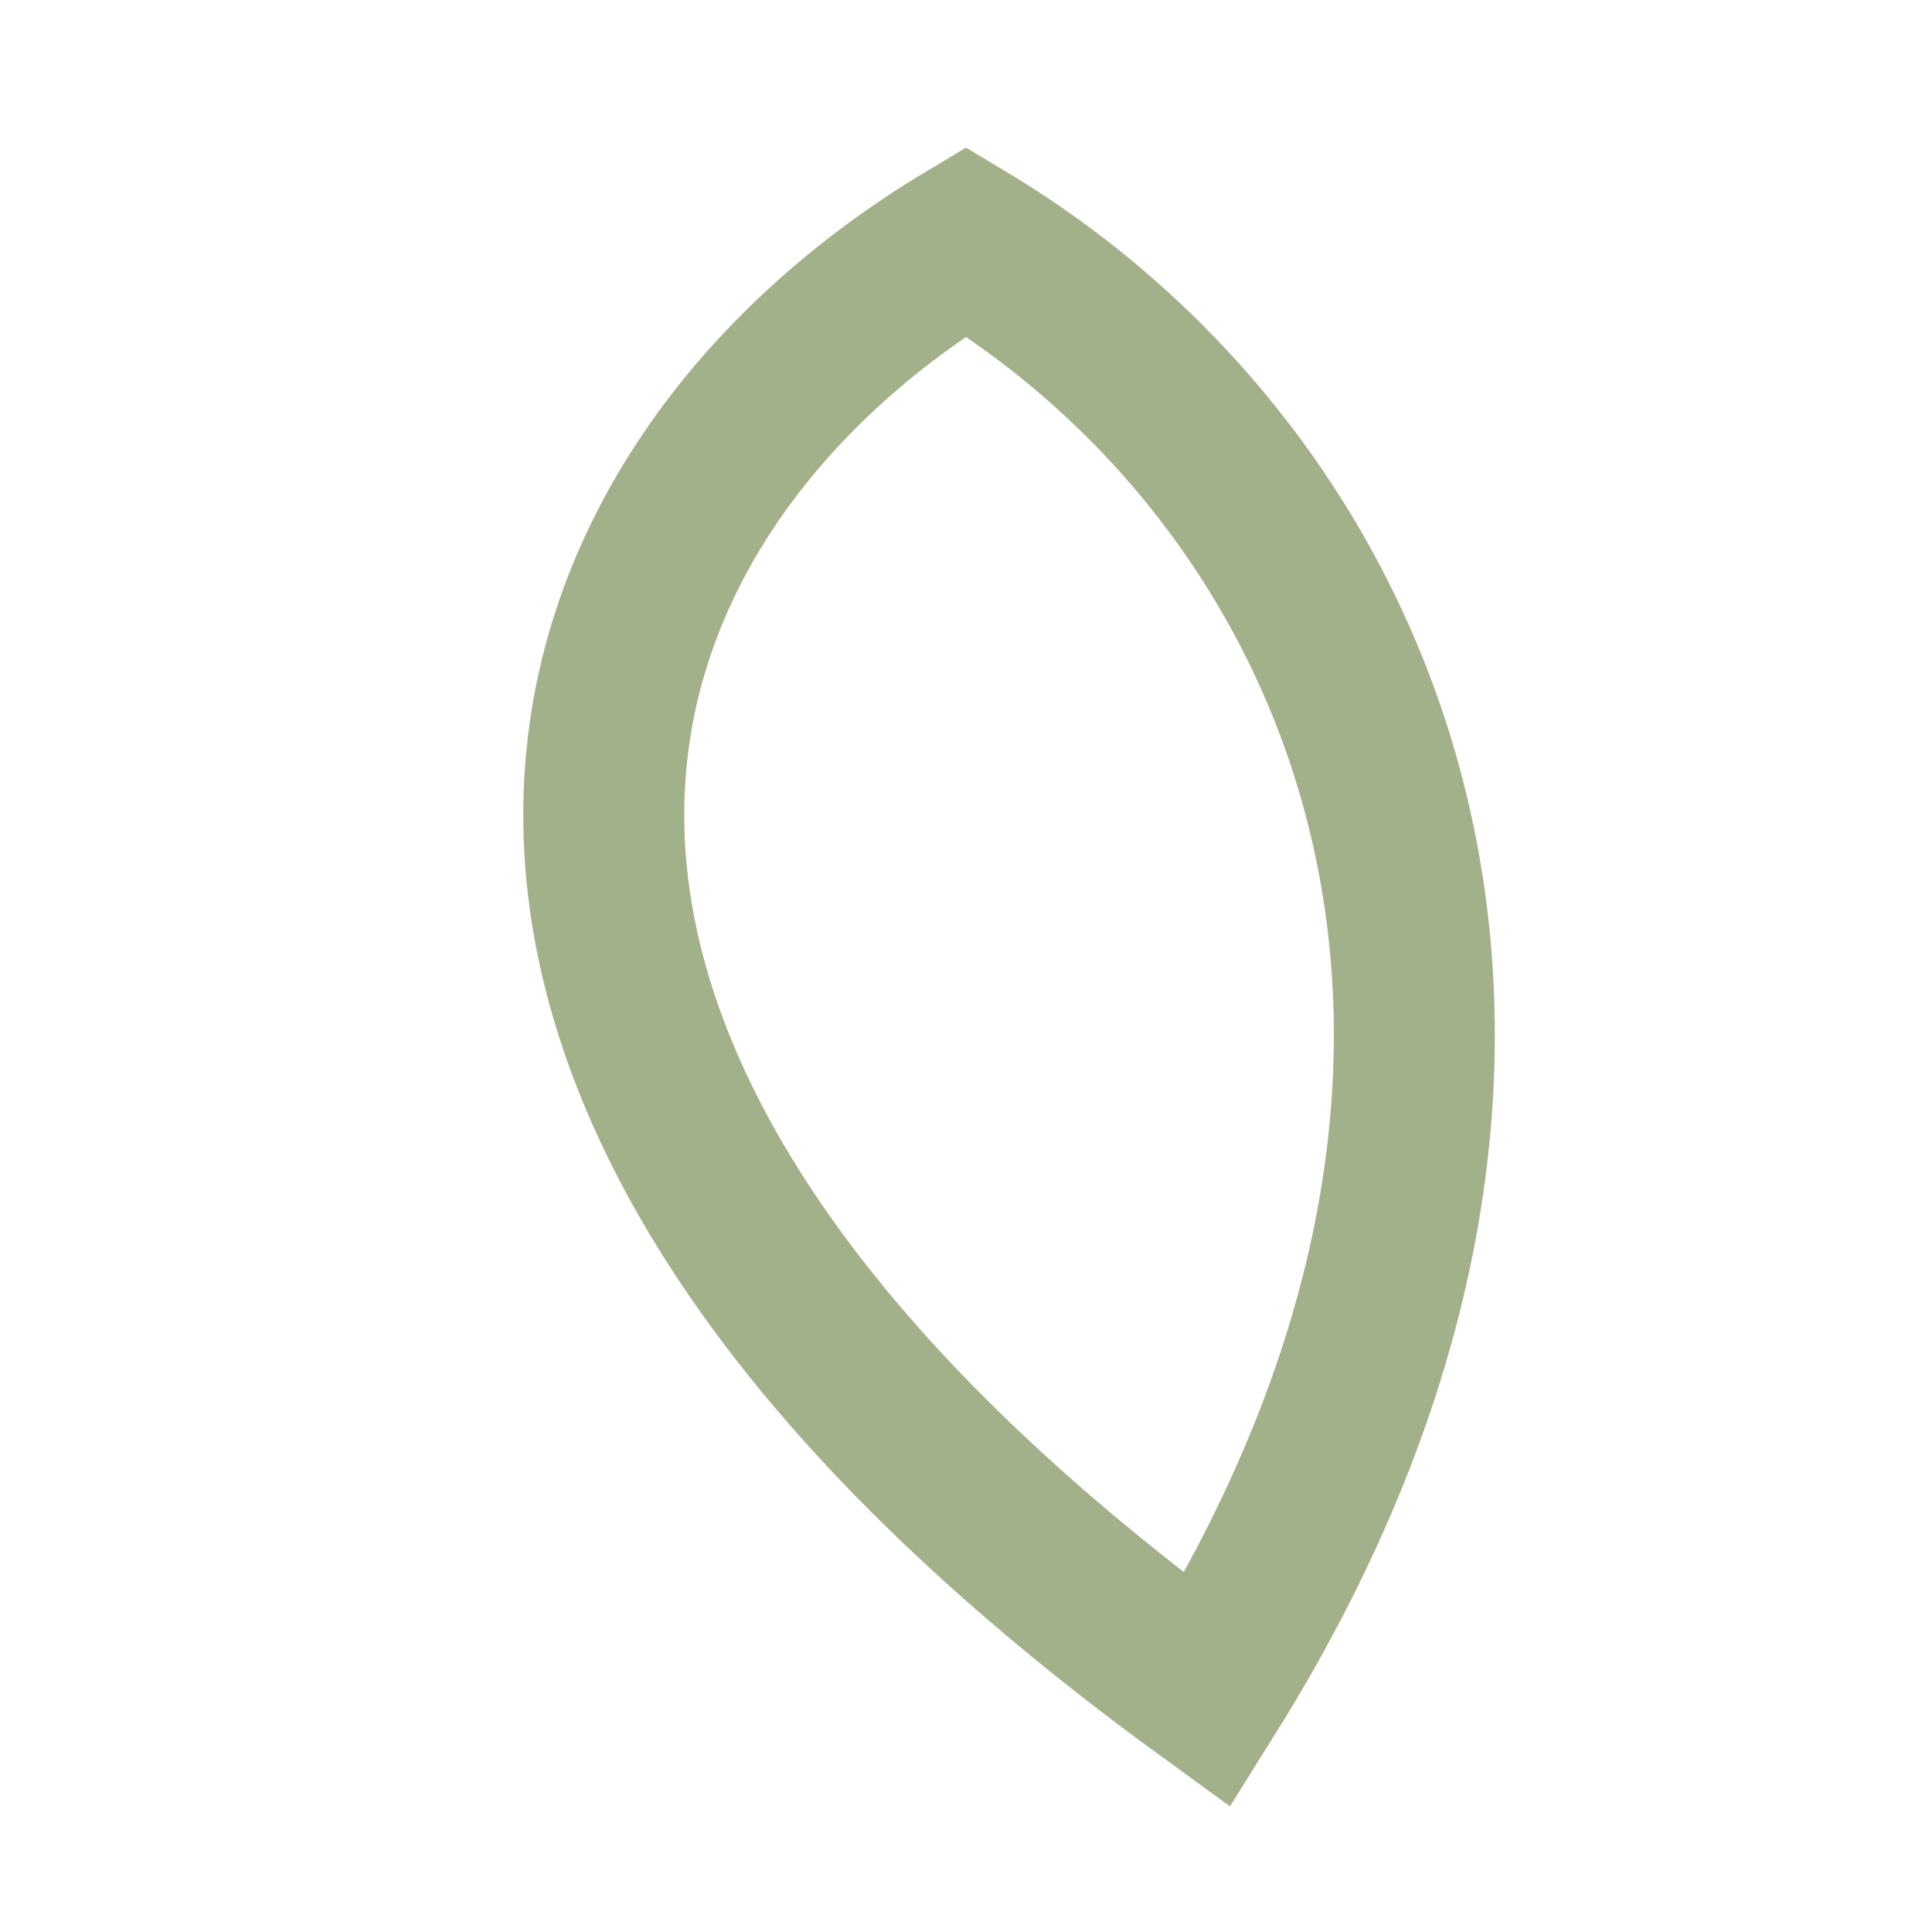 <?xml version="1.0" encoding="UTF-8"?>
<svg xmlns="http://www.w3.org/2000/svg" width="24" height="24" viewBox="0 0 24 24"><path d="M12 3C7 6 4 13 15 21c5-8 2-15-3-18z" fill="none" stroke="#A3B18A" stroke-width="2"/></svg>